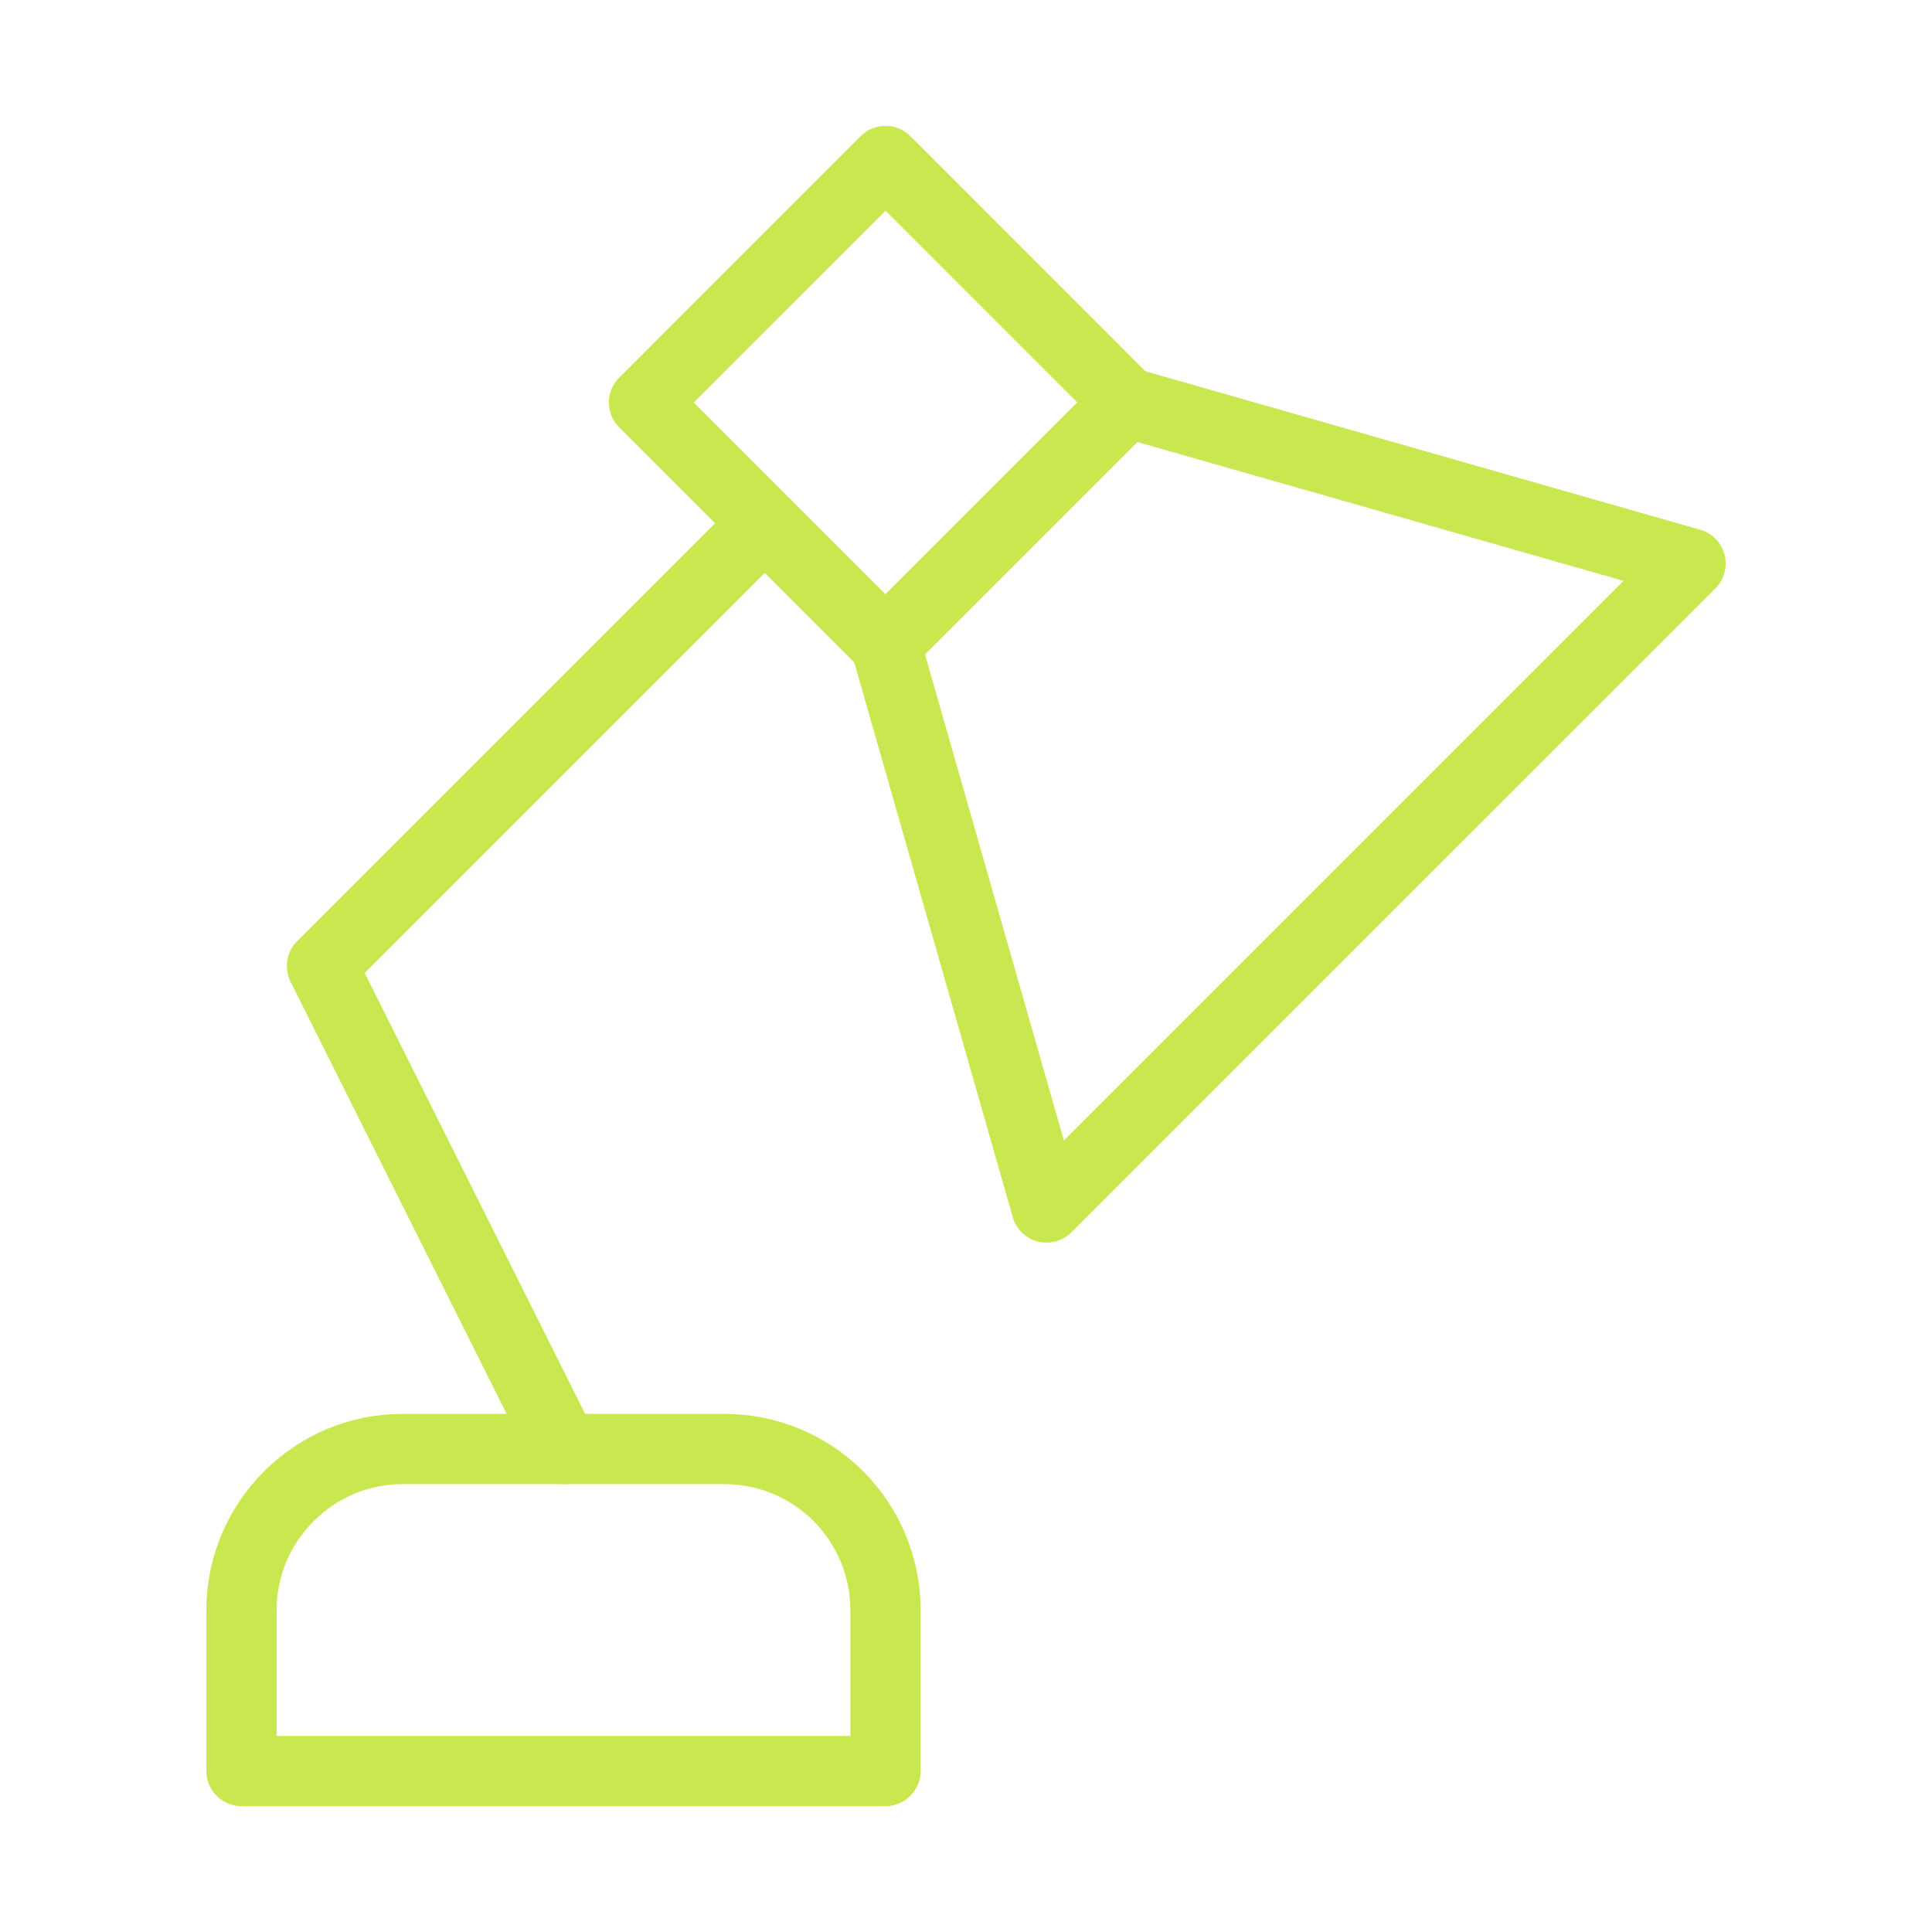 <?xml version="1.0" encoding="UTF-8"?> <svg xmlns="http://www.w3.org/2000/svg" width="55" height="55" viewBox="0 0 55 55" fill="none"><path d="M32.084 11.459L25.209 18.334L29.792 34.375L48.126 16.042L32.084 11.459Z" stroke="#C9E84F" stroke-width="2" stroke-linecap="round" stroke-linejoin="round"></path><path d="M32.084 11.459L25.209 18.334L18.334 11.459L25.209 4.583L32.084 11.459Z" stroke="#C9E84F" stroke-width="2" stroke-linecap="round" stroke-linejoin="round"></path><path d="M21.77 14.896L9.166 27.5L16.041 41.25" stroke="#C9E84F" stroke-width="2" stroke-linecap="round" stroke-linejoin="round"></path><path d="M6.875 50.417V45.833C6.875 43.312 8.938 41.25 11.458 41.25H20.625C21.841 41.25 23.006 41.733 23.866 42.592C24.725 43.452 25.208 44.618 25.208 45.833V50.417H6.875Z" stroke="#C9E84F" stroke-width="2" stroke-linecap="round" stroke-linejoin="round"></path></svg> 